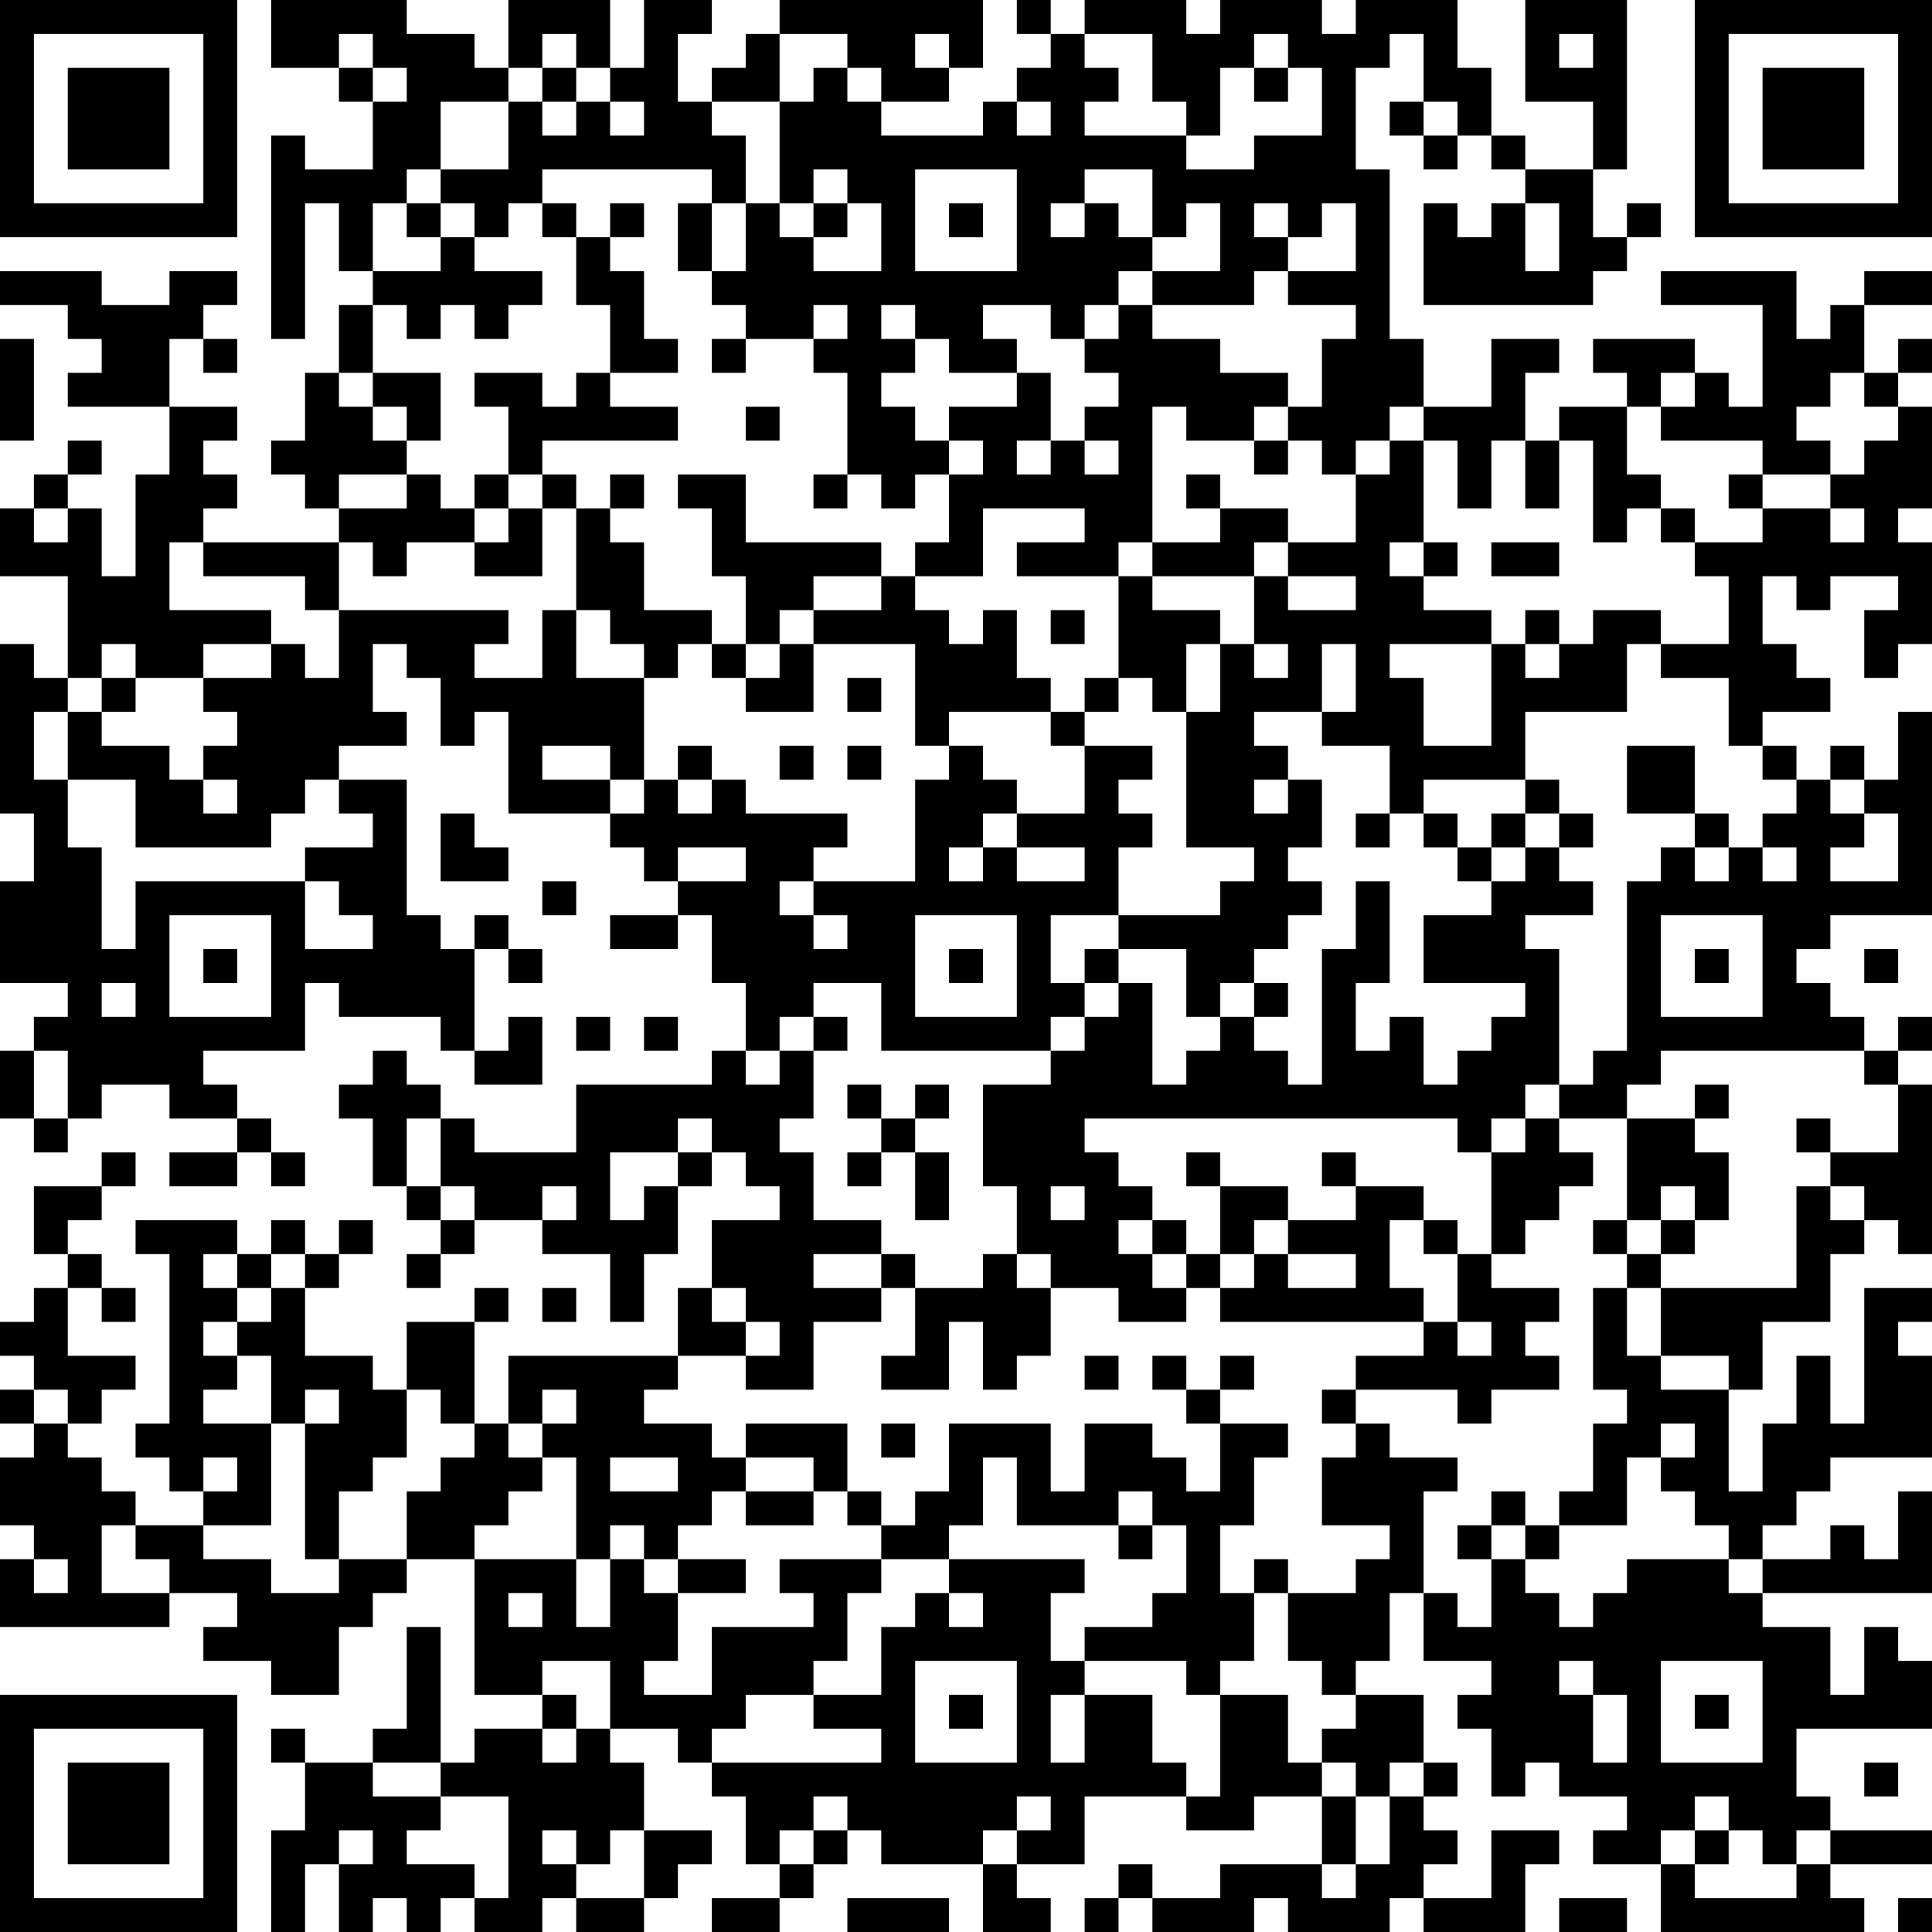 <?xml version="1.0" encoding="UTF-8"?>
<svg xmlns="http://www.w3.org/2000/svg" version="1.1" width="250" height="250" viewBox="0 0 250 250"><rect x="0" y="0" width="250" height="250" fill="#ffffff"/><g transform="scale(4.386)"><g transform="translate(0,0)"><path fill-rule="evenodd" d="M8 0L8 2L10 2L10 3L11 3L11 5L9 5L9 4L8 4L8 10L9 10L9 6L10 6L10 8L11 8L11 9L10 9L10 11L9 11L9 13L8 13L8 14L9 14L9 15L10 15L10 16L6 16L6 15L7 15L7 14L6 14L6 13L7 13L7 12L5 12L5 10L6 10L6 11L7 11L7 10L6 10L6 9L7 9L7 8L5 8L5 9L3 9L3 8L0 8L0 9L2 9L2 10L3 10L3 11L2 11L2 12L5 12L5 14L4 14L4 17L3 17L3 15L2 15L2 14L3 14L3 13L2 13L2 14L1 14L1 15L0 15L0 17L2 17L2 20L1 20L1 19L0 19L0 24L1 24L1 26L0 26L0 29L2 29L2 30L1 30L1 31L0 31L0 33L1 33L1 34L2 34L2 33L3 33L3 32L5 32L5 33L7 33L7 34L5 34L5 35L7 35L7 34L8 34L8 35L9 35L9 34L8 34L8 33L7 33L7 32L6 32L6 31L9 31L9 29L10 29L10 30L13 30L13 31L14 31L14 32L16 32L16 30L15 30L15 31L14 31L14 28L15 28L15 29L16 29L16 28L15 28L15 27L14 27L14 28L13 28L13 27L12 27L12 23L10 23L10 22L12 22L12 21L11 21L11 19L12 19L12 20L13 20L13 22L14 22L14 21L15 21L15 24L18 24L18 25L19 25L19 26L20 26L20 27L18 27L18 28L20 28L20 27L21 27L21 29L22 29L22 31L21 31L21 32L17 32L17 34L14 34L14 33L13 33L13 32L12 32L12 31L11 31L11 32L10 32L10 33L11 33L11 35L12 35L12 36L13 36L13 37L12 37L12 38L13 38L13 37L14 37L14 36L16 36L16 37L18 37L18 39L19 39L19 37L20 37L20 35L21 35L21 34L22 34L22 35L23 35L23 36L21 36L21 38L20 38L20 40L15 40L15 42L14 42L14 39L15 39L15 38L14 38L14 39L12 39L12 41L11 41L11 40L9 40L9 38L10 38L10 37L11 37L11 36L10 36L10 37L9 37L9 36L8 36L8 37L7 37L7 36L4 36L4 37L5 37L5 42L4 42L4 43L5 43L5 44L6 44L6 45L4 45L4 44L3 44L3 43L2 43L2 42L3 42L3 41L4 41L4 40L2 40L2 38L3 38L3 39L4 39L4 38L3 38L3 37L2 37L2 36L3 36L3 35L4 35L4 34L3 34L3 35L1 35L1 37L2 37L2 38L1 38L1 39L0 39L0 40L1 40L1 41L0 41L0 42L1 42L1 43L0 43L0 45L1 45L1 46L0 46L0 48L5 48L5 47L7 47L7 48L6 48L6 49L8 49L8 50L10 50L10 48L11 48L11 47L12 47L12 46L14 46L14 50L16 50L16 51L14 51L14 52L13 52L13 48L12 48L12 51L11 51L11 52L9 52L9 51L8 51L8 52L9 52L9 54L8 54L8 57L9 57L9 55L10 55L10 57L11 57L11 56L12 56L12 57L13 57L13 56L14 56L14 57L16 57L16 56L17 56L17 57L19 57L19 56L20 56L20 55L21 55L21 54L19 54L19 52L18 52L18 51L20 51L20 52L21 52L21 53L22 53L22 55L23 55L23 56L21 56L21 57L23 57L23 56L24 56L24 55L25 55L25 54L26 54L26 55L29 55L29 57L31 57L31 56L30 56L30 55L32 55L32 53L35 53L35 54L37 54L37 53L39 53L39 55L36 55L36 56L34 56L34 55L33 55L33 56L32 56L32 57L33 57L33 56L34 56L34 57L37 57L37 56L38 56L38 57L41 57L41 56L42 56L42 57L45 57L45 55L46 55L46 54L44 54L44 56L42 56L42 55L43 55L43 54L42 54L42 53L43 53L43 52L42 52L42 50L40 50L40 49L41 49L41 47L42 47L42 49L44 49L44 50L43 50L43 51L44 51L44 53L45 53L45 52L46 52L46 53L48 53L48 54L47 54L47 55L49 55L49 57L55 57L55 56L54 56L54 55L57 55L57 54L54 54L54 53L53 53L53 51L57 51L57 49L56 49L56 48L55 48L55 50L54 50L54 48L52 48L52 47L57 47L57 44L56 44L56 46L55 46L55 45L54 45L54 46L52 46L52 45L53 45L53 44L54 44L54 43L57 43L57 40L56 40L56 39L57 39L57 38L55 38L55 42L54 42L54 40L53 40L53 42L52 42L52 44L51 44L51 41L52 41L52 39L54 39L54 37L55 37L55 36L56 36L56 37L57 37L57 32L56 32L56 31L57 31L57 30L56 30L56 31L55 31L55 30L54 30L54 29L53 29L53 28L54 28L54 27L57 27L57 21L56 21L56 23L55 23L55 22L54 22L54 23L53 23L53 22L52 22L52 21L54 21L54 20L53 20L53 19L52 19L52 17L53 17L53 18L54 18L54 17L56 17L56 18L55 18L55 20L56 20L56 19L57 19L57 16L56 16L56 15L57 15L57 12L56 12L56 11L57 11L57 10L56 10L56 11L55 11L55 9L57 9L57 8L55 8L55 9L54 9L54 10L53 10L53 8L49 8L49 9L52 9L52 12L51 12L51 11L50 11L50 10L47 10L47 11L48 11L48 12L46 12L46 13L45 13L45 11L46 11L46 10L44 10L44 12L42 12L42 10L41 10L41 5L40 5L40 2L41 2L41 1L42 1L42 3L41 3L41 4L42 4L42 5L43 5L43 4L44 4L44 5L45 5L45 6L44 6L44 7L43 7L43 6L42 6L42 9L47 9L47 8L48 8L48 7L49 7L49 6L48 6L48 7L47 7L47 5L48 5L48 0L45 0L45 3L47 3L47 5L45 5L45 4L44 4L44 2L43 2L43 0L40 0L40 1L39 1L39 0L36 0L36 1L35 1L35 0L32 0L32 1L31 1L31 0L30 0L30 1L31 1L31 2L30 2L30 3L29 3L29 4L26 4L26 3L28 3L28 2L29 2L29 0L23 0L23 1L22 1L22 2L21 2L21 3L20 3L20 1L21 1L21 0L19 0L19 2L18 2L18 0L15 0L15 2L14 2L14 1L12 1L12 0ZM10 1L10 2L11 2L11 3L12 3L12 2L11 2L11 1ZM16 1L16 2L15 2L15 3L13 3L13 5L12 5L12 6L11 6L11 8L13 8L13 7L14 7L14 8L16 8L16 9L15 9L15 10L14 10L14 9L13 9L13 10L12 10L12 9L11 9L11 11L10 11L10 12L11 12L11 13L12 13L12 14L10 14L10 15L12 15L12 14L13 14L13 15L14 15L14 16L12 16L12 17L11 17L11 16L10 16L10 18L9 18L9 17L6 17L6 16L5 16L5 18L8 18L8 19L6 19L6 20L4 20L4 19L3 19L3 20L2 20L2 21L1 21L1 23L2 23L2 25L3 25L3 28L4 28L4 26L9 26L9 28L11 28L11 27L10 27L10 26L9 26L9 25L11 25L11 24L10 24L10 23L9 23L9 24L8 24L8 25L4 25L4 23L2 23L2 21L3 21L3 22L5 22L5 23L6 23L6 24L7 24L7 23L6 23L6 22L7 22L7 21L6 21L6 20L8 20L8 19L9 19L9 20L10 20L10 18L15 18L15 19L14 19L14 20L16 20L16 18L17 18L17 20L19 20L19 23L18 23L18 22L16 22L16 23L18 23L18 24L19 24L19 23L20 23L20 24L21 24L21 23L22 23L22 24L25 24L25 25L24 25L24 26L23 26L23 27L24 27L24 28L25 28L25 27L24 27L24 26L27 26L27 23L28 23L28 22L29 22L29 23L30 23L30 24L29 24L29 25L28 25L28 26L29 26L29 25L30 25L30 26L32 26L32 25L30 25L30 24L32 24L32 22L34 22L34 23L33 23L33 24L34 24L34 25L33 25L33 27L31 27L31 29L32 29L32 30L31 30L31 31L26 31L26 29L24 29L24 30L23 30L23 31L22 31L22 32L23 32L23 31L24 31L24 33L23 33L23 34L24 34L24 36L26 36L26 37L24 37L24 38L26 38L26 39L24 39L24 41L22 41L22 40L23 40L23 39L22 39L22 38L21 38L21 39L22 39L22 40L20 40L20 41L19 41L19 42L21 42L21 43L22 43L22 44L21 44L21 45L20 45L20 46L19 46L19 45L18 45L18 46L17 46L17 43L16 43L16 42L17 42L17 41L16 41L16 42L15 42L15 43L16 43L16 44L15 44L15 45L14 45L14 46L17 46L17 48L18 48L18 46L19 46L19 47L20 47L20 49L19 49L19 50L21 50L21 48L24 48L24 47L23 47L23 46L26 46L26 47L25 47L25 49L24 49L24 50L22 50L22 51L21 51L21 52L26 52L26 51L24 51L24 50L26 50L26 48L27 48L27 47L28 47L28 48L29 48L29 47L28 47L28 46L32 46L32 47L31 47L31 49L32 49L32 50L31 50L31 52L32 52L32 50L34 50L34 52L35 52L35 53L36 53L36 50L38 50L38 52L39 52L39 53L40 53L40 55L39 55L39 56L40 56L40 55L41 55L41 53L42 53L42 52L41 52L41 53L40 53L40 52L39 52L39 51L40 51L40 50L39 50L39 49L38 49L38 47L40 47L40 46L41 46L41 45L39 45L39 43L40 43L40 42L41 42L41 43L43 43L43 44L42 44L42 47L43 47L43 48L44 48L44 46L45 46L45 47L46 47L46 48L47 48L47 47L48 47L48 46L51 46L51 47L52 47L52 46L51 46L51 45L50 45L50 44L49 44L49 43L50 43L50 42L49 42L49 43L48 43L48 45L46 45L46 44L47 44L47 42L48 42L48 41L47 41L47 38L48 38L48 40L49 40L49 41L51 41L51 40L49 40L49 38L53 38L53 35L54 35L54 36L55 36L55 35L54 35L54 34L56 34L56 32L55 32L55 31L49 31L49 32L48 32L48 33L46 33L46 32L47 32L47 31L48 31L48 26L49 26L49 25L50 25L50 26L51 26L51 25L52 25L52 26L53 26L53 25L52 25L52 24L53 24L53 23L52 23L52 22L51 22L51 20L49 20L49 19L51 19L51 17L50 17L50 16L52 16L52 15L54 15L54 16L55 16L55 15L54 15L54 14L55 14L55 13L56 13L56 12L55 12L55 11L54 11L54 12L53 12L53 13L54 13L54 14L52 14L52 13L49 13L49 12L50 12L50 11L49 11L49 12L48 12L48 14L49 14L49 15L48 15L48 16L47 16L47 13L46 13L46 15L45 15L45 13L44 13L44 15L43 15L43 13L42 13L42 12L41 12L41 13L40 13L40 14L39 14L39 13L38 13L38 12L39 12L39 10L40 10L40 9L38 9L38 8L40 8L40 6L39 6L39 7L38 7L38 6L37 6L37 7L38 7L38 8L37 8L37 9L34 9L34 8L36 8L36 6L35 6L35 7L34 7L34 5L32 5L32 6L31 6L31 7L32 7L32 6L33 6L33 7L34 7L34 8L33 8L33 9L32 9L32 10L31 10L31 9L29 9L29 10L30 10L30 11L28 11L28 10L27 10L27 9L26 9L26 10L27 10L27 11L26 11L26 12L27 12L27 13L28 13L28 14L27 14L27 15L26 15L26 14L25 14L25 11L24 11L24 10L25 10L25 9L24 9L24 10L22 10L22 9L21 9L21 8L22 8L22 6L23 6L23 7L24 7L24 8L26 8L26 6L25 6L25 5L24 5L24 6L23 6L23 3L24 3L24 2L25 2L25 3L26 3L26 2L25 2L25 1L23 1L23 3L21 3L21 4L22 4L22 6L21 6L21 5L16 5L16 6L15 6L15 7L14 7L14 6L13 6L13 5L15 5L15 3L16 3L16 4L17 4L17 3L18 3L18 4L19 4L19 3L18 3L18 2L17 2L17 1ZM27 1L27 2L28 2L28 1ZM32 1L32 2L33 2L33 3L32 3L32 4L35 4L35 5L37 5L37 4L39 4L39 2L38 2L38 1L37 1L37 2L36 2L36 4L35 4L35 3L34 3L34 1ZM46 1L46 2L47 2L47 1ZM16 2L16 3L17 3L17 2ZM37 2L37 3L38 3L38 2ZM30 3L30 4L31 4L31 3ZM42 3L42 4L43 4L43 3ZM27 5L27 8L30 8L30 5ZM12 6L12 7L13 7L13 6ZM16 6L16 7L17 7L17 9L18 9L18 11L17 11L17 12L16 12L16 11L14 11L14 12L15 12L15 14L14 14L14 15L15 15L15 16L14 16L14 17L16 17L16 15L17 15L17 18L18 18L18 19L19 19L19 20L20 20L20 19L21 19L21 20L22 20L22 21L24 21L24 19L27 19L27 22L28 22L28 21L31 21L31 22L32 22L32 21L33 21L33 20L34 20L34 21L35 21L35 25L37 25L37 26L36 26L36 27L33 27L33 28L32 28L32 29L33 29L33 30L32 30L32 31L31 31L31 32L29 32L29 35L30 35L30 37L29 37L29 38L27 38L27 37L26 37L26 38L27 38L27 40L26 40L26 41L28 41L28 39L29 39L29 41L30 41L30 40L31 40L31 38L33 38L33 39L35 39L35 38L36 38L36 39L42 39L42 40L40 40L40 41L39 41L39 42L40 42L40 41L43 41L43 42L44 42L44 41L46 41L46 40L45 40L45 39L46 39L46 38L44 38L44 37L45 37L45 36L46 36L46 35L47 35L47 34L46 34L46 33L45 33L45 32L46 32L46 28L45 28L45 27L47 27L47 26L46 26L46 25L47 25L47 24L46 24L46 23L45 23L45 21L48 21L48 19L49 19L49 18L47 18L47 19L46 19L46 18L45 18L45 19L44 19L44 18L42 18L42 17L43 17L43 16L42 16L42 13L41 13L41 14L40 14L40 16L38 16L38 15L36 15L36 14L35 14L35 15L36 15L36 16L34 16L34 12L35 12L35 13L37 13L37 14L38 14L38 13L37 13L37 12L38 12L38 11L36 11L36 10L34 10L34 9L33 9L33 10L32 10L32 11L33 11L33 12L32 12L32 13L31 13L31 11L30 11L30 12L28 12L28 13L29 13L29 14L28 14L28 16L27 16L27 17L26 17L26 16L22 16L22 14L20 14L20 15L21 15L21 17L22 17L22 19L21 19L21 18L19 18L19 16L18 16L18 15L19 15L19 14L18 14L18 15L17 15L17 14L16 14L16 13L20 13L20 12L18 12L18 11L20 11L20 10L19 10L19 8L18 8L18 7L19 7L19 6L18 6L18 7L17 7L17 6ZM20 6L20 8L21 8L21 6ZM24 6L24 7L25 7L25 6ZM28 6L28 7L29 7L29 6ZM45 6L45 8L46 8L46 6ZM0 10L0 13L1 13L1 10ZM21 10L21 11L22 11L22 10ZM11 11L11 12L12 12L12 13L13 13L13 11ZM22 12L22 13L23 13L23 12ZM30 13L30 14L31 14L31 13ZM32 13L32 14L33 14L33 13ZM15 14L15 15L16 15L16 14ZM24 14L24 15L25 15L25 14ZM51 14L51 15L52 15L52 14ZM1 15L1 16L2 16L2 15ZM29 15L29 17L27 17L27 18L28 18L28 19L29 19L29 18L30 18L30 20L31 20L31 21L32 21L32 20L33 20L33 17L34 17L34 18L36 18L36 19L35 19L35 21L36 21L36 19L37 19L37 20L38 20L38 19L37 19L37 17L38 17L38 18L40 18L40 17L38 17L38 16L37 16L37 17L34 17L34 16L33 16L33 17L30 17L30 16L32 16L32 15ZM49 15L49 16L50 16L50 15ZM41 16L41 17L42 17L42 16ZM44 16L44 17L46 17L46 16ZM24 17L24 18L23 18L23 19L22 19L22 20L23 20L23 19L24 19L24 18L26 18L26 17ZM31 18L31 19L32 19L32 18ZM39 19L39 21L37 21L37 22L38 22L38 23L37 23L37 24L38 24L38 23L39 23L39 25L38 25L38 26L39 26L39 27L38 27L38 28L37 28L37 29L36 29L36 30L35 30L35 28L33 28L33 29L34 29L34 32L35 32L35 31L36 31L36 30L37 30L37 31L38 31L38 32L39 32L39 28L40 28L40 26L41 26L41 29L40 29L40 31L41 31L41 30L42 30L42 32L43 32L43 31L44 31L44 30L45 30L45 29L42 29L42 27L44 27L44 26L45 26L45 25L46 25L46 24L45 24L45 23L42 23L42 24L41 24L41 22L39 22L39 21L40 21L40 19ZM41 19L41 20L42 20L42 22L44 22L44 19ZM45 19L45 20L46 20L46 19ZM3 20L3 21L4 21L4 20ZM25 20L25 21L26 21L26 20ZM20 22L20 23L21 23L21 22ZM23 22L23 23L24 23L24 22ZM25 22L25 23L26 23L26 22ZM48 22L48 24L50 24L50 25L51 25L51 24L50 24L50 22ZM54 23L54 24L55 24L55 25L54 25L54 26L56 26L56 24L55 24L55 23ZM13 24L13 26L15 26L15 25L14 25L14 24ZM40 24L40 25L41 25L41 24ZM42 24L42 25L43 25L43 26L44 26L44 25L45 25L45 24L44 24L44 25L43 25L43 24ZM20 25L20 26L22 26L22 25ZM16 26L16 27L17 27L17 26ZM5 27L5 30L8 30L8 27ZM27 27L27 30L30 30L30 27ZM49 27L49 30L52 30L52 27ZM6 28L6 29L7 29L7 28ZM28 28L28 29L29 29L29 28ZM50 28L50 29L51 29L51 28ZM55 28L55 29L56 29L56 28ZM3 29L3 30L4 30L4 29ZM37 29L37 30L38 30L38 29ZM17 30L17 31L18 31L18 30ZM19 30L19 31L20 31L20 30ZM24 30L24 31L25 31L25 30ZM1 31L1 33L2 33L2 31ZM25 32L25 33L26 33L26 34L25 34L25 35L26 35L26 34L27 34L27 36L28 36L28 34L27 34L27 33L28 33L28 32L27 32L27 33L26 33L26 32ZM50 32L50 33L48 33L48 36L47 36L47 37L48 37L48 38L49 38L49 37L50 37L50 36L51 36L51 34L50 34L50 33L51 33L51 32ZM12 33L12 35L13 35L13 36L14 36L14 35L13 35L13 33ZM20 33L20 34L18 34L18 36L19 36L19 35L20 35L20 34L21 34L21 33ZM32 33L32 34L33 34L33 35L34 35L34 36L33 36L33 37L34 37L34 38L35 38L35 37L36 37L36 38L37 38L37 37L38 37L38 38L40 38L40 37L38 37L38 36L40 36L40 35L42 35L42 36L41 36L41 38L42 38L42 39L43 39L43 40L44 40L44 39L43 39L43 37L44 37L44 34L45 34L45 33L44 33L44 34L43 34L43 33ZM53 33L53 34L54 34L54 33ZM35 34L35 35L36 35L36 37L37 37L37 36L38 36L38 35L36 35L36 34ZM39 34L39 35L40 35L40 34ZM16 35L16 36L17 36L17 35ZM31 35L31 36L32 36L32 35ZM49 35L49 36L48 36L48 37L49 37L49 36L50 36L50 35ZM34 36L34 37L35 37L35 36ZM42 36L42 37L43 37L43 36ZM6 37L6 38L7 38L7 39L6 39L6 40L7 40L7 41L6 41L6 42L8 42L8 45L6 45L6 46L8 46L8 47L10 47L10 46L12 46L12 44L13 44L13 43L14 43L14 42L13 42L13 41L12 41L12 43L11 43L11 44L10 44L10 46L9 46L9 42L10 42L10 41L9 41L9 42L8 42L8 40L7 40L7 39L8 39L8 38L9 38L9 37L8 37L8 38L7 38L7 37ZM30 37L30 38L31 38L31 37ZM16 38L16 39L17 39L17 38ZM32 40L32 41L33 41L33 40ZM34 40L34 41L35 41L35 42L36 42L36 44L35 44L35 43L34 43L34 42L32 42L32 44L31 44L31 42L28 42L28 44L27 44L27 45L26 45L26 44L25 44L25 42L22 42L22 43L24 43L24 44L22 44L22 45L24 45L24 44L25 44L25 45L26 45L26 46L28 46L28 45L29 45L29 43L30 43L30 45L33 45L33 46L34 46L34 45L35 45L35 47L34 47L34 48L32 48L32 49L35 49L35 50L36 50L36 49L37 49L37 47L38 47L38 46L37 46L37 47L36 47L36 45L37 45L37 43L38 43L38 42L36 42L36 41L37 41L37 40L36 40L36 41L35 41L35 40ZM1 41L1 42L2 42L2 41ZM26 42L26 43L27 43L27 42ZM6 43L6 44L7 44L7 43ZM18 43L18 44L20 44L20 43ZM33 44L33 45L34 45L34 44ZM44 44L44 45L43 45L43 46L44 46L44 45L45 45L45 46L46 46L46 45L45 45L45 44ZM3 45L3 47L5 47L5 46L4 46L4 45ZM1 46L1 47L2 47L2 46ZM20 46L20 47L22 47L22 46ZM15 47L15 48L16 48L16 47ZM16 49L16 50L17 50L17 51L16 51L16 52L17 52L17 51L18 51L18 49ZM27 49L27 52L30 52L30 49ZM46 49L46 50L47 50L47 52L48 52L48 50L47 50L47 49ZM49 49L49 52L52 52L52 49ZM28 50L28 51L29 51L29 50ZM50 50L50 51L51 51L51 50ZM11 52L11 53L13 53L13 54L12 54L12 55L14 55L14 56L15 56L15 53L13 53L13 52ZM55 52L55 53L56 53L56 52ZM24 53L24 54L23 54L23 55L24 55L24 54L25 54L25 53ZM30 53L30 54L29 54L29 55L30 55L30 54L31 54L31 53ZM50 53L50 54L49 54L49 55L50 55L50 56L53 56L53 55L54 55L54 54L53 54L53 55L52 55L52 54L51 54L51 53ZM10 54L10 55L11 55L11 54ZM16 54L16 55L17 55L17 56L19 56L19 54L18 54L18 55L17 55L17 54ZM50 54L50 55L51 55L51 54ZM25 56L25 57L28 57L28 56ZM46 56L46 57L48 57L48 56ZM56 56L56 57L57 57L57 56ZM0 0L0 7L7 7L7 0ZM1 1L1 6L6 6L6 1ZM2 2L2 5L5 5L5 2ZM50 0L50 7L57 7L57 0ZM51 1L51 6L56 6L56 1ZM52 2L52 5L55 5L55 2ZM0 50L0 57L7 57L7 50ZM1 51L1 56L6 56L6 51ZM2 52L2 55L5 55L5 52Z" fill="#000000"/></g></g></svg>
